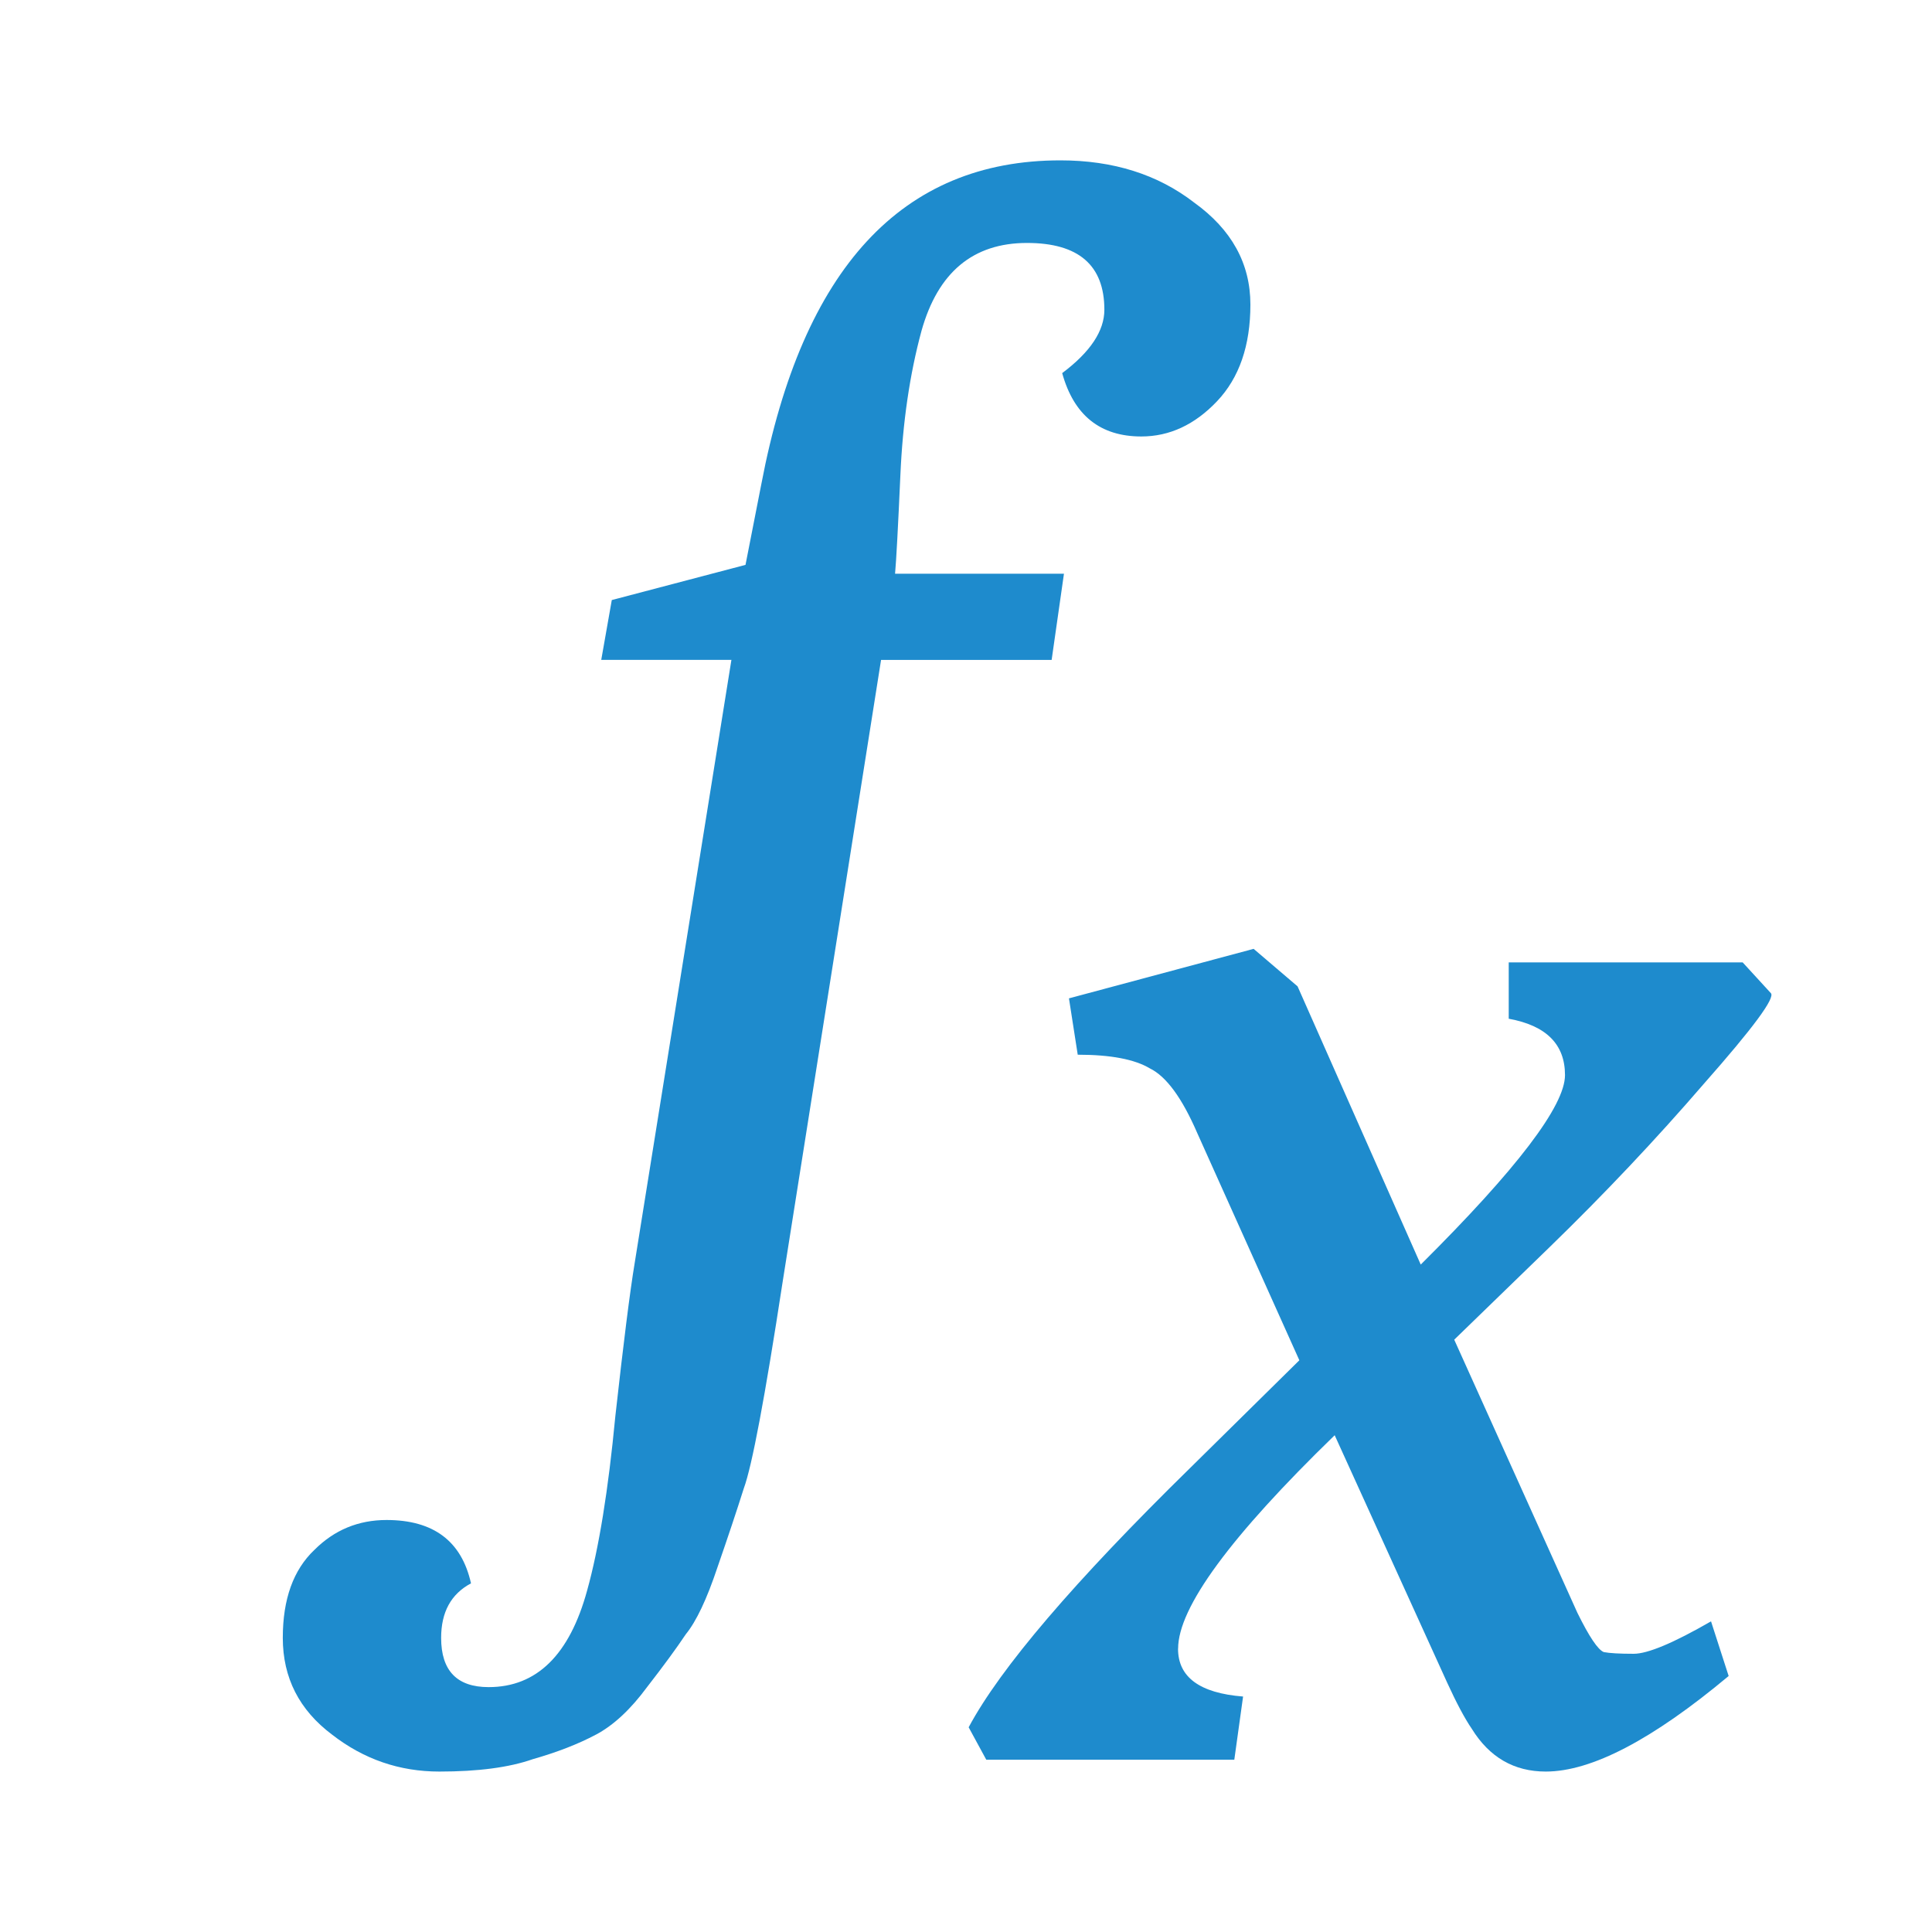 <svg viewBox="0 0 24 24" xmlns="http://www.w3.org/2000/svg"><g fill="#1e8bcd"><path d="m7.403 21.548q-.328.175-.787.306-.437.153-1.158.153-.743 0-1.333-.459-.612-.459-.612-1.202 0-.721.393-1.093.371-.371.896-.371.874 0 1.049.787-.371.197-.371.677 0 .612.59.612.896 0 1.224-1.202.219-.787.35-2.163.153-1.377.24-1.901l1.202-7.495h-1.617l.131-.743 1.661-.437.197-1.005q.765-4.02 3.715-4.02.983 0 1.661.524.699.503.699 1.267 0 .765-.415 1.202-.415.437-.94.437-.765 0-.983-.787.524-.393.524-.787 0-.83-.961-.83-1.005 0-1.311 1.093-.219.808-.262 1.792-.044.983-.066 1.224h2.098l-.153 1.071h-2.119l-1.224 7.735q-.328 2.141-.481 2.556-.131.415-.328.983-.197.59-.393.83-.175.262-.481.656-.306.415-.634.59z"/><path d="m14.634 20.481q0 .53.808.594l-.109.785h-3.081l-.219-.403q.59-1.103 2.753-3.223l1.355-1.336-1.267-2.82q-.284-.657-.59-.806-.284-.17-.896-.17l-.109-.7 2.294-.615.546.466 1.53 3.456q1.792-1.781 1.792-2.354 0-.573-.699-.7v-.7h2.906l.35.382q.087.085-.83 1.124-.896 1.039-1.923 2.036l-1.18 1.145 1.53 3.393q.219.445.328.488.109.021.371.021.262 0 .961-.403l.219.679q-1.42 1.187-2.272 1.187-.59 0-.918-.53-.131-.191-.306-.573l-1.398-3.075q-1.945 1.887-1.945 2.651z"/></g></svg>